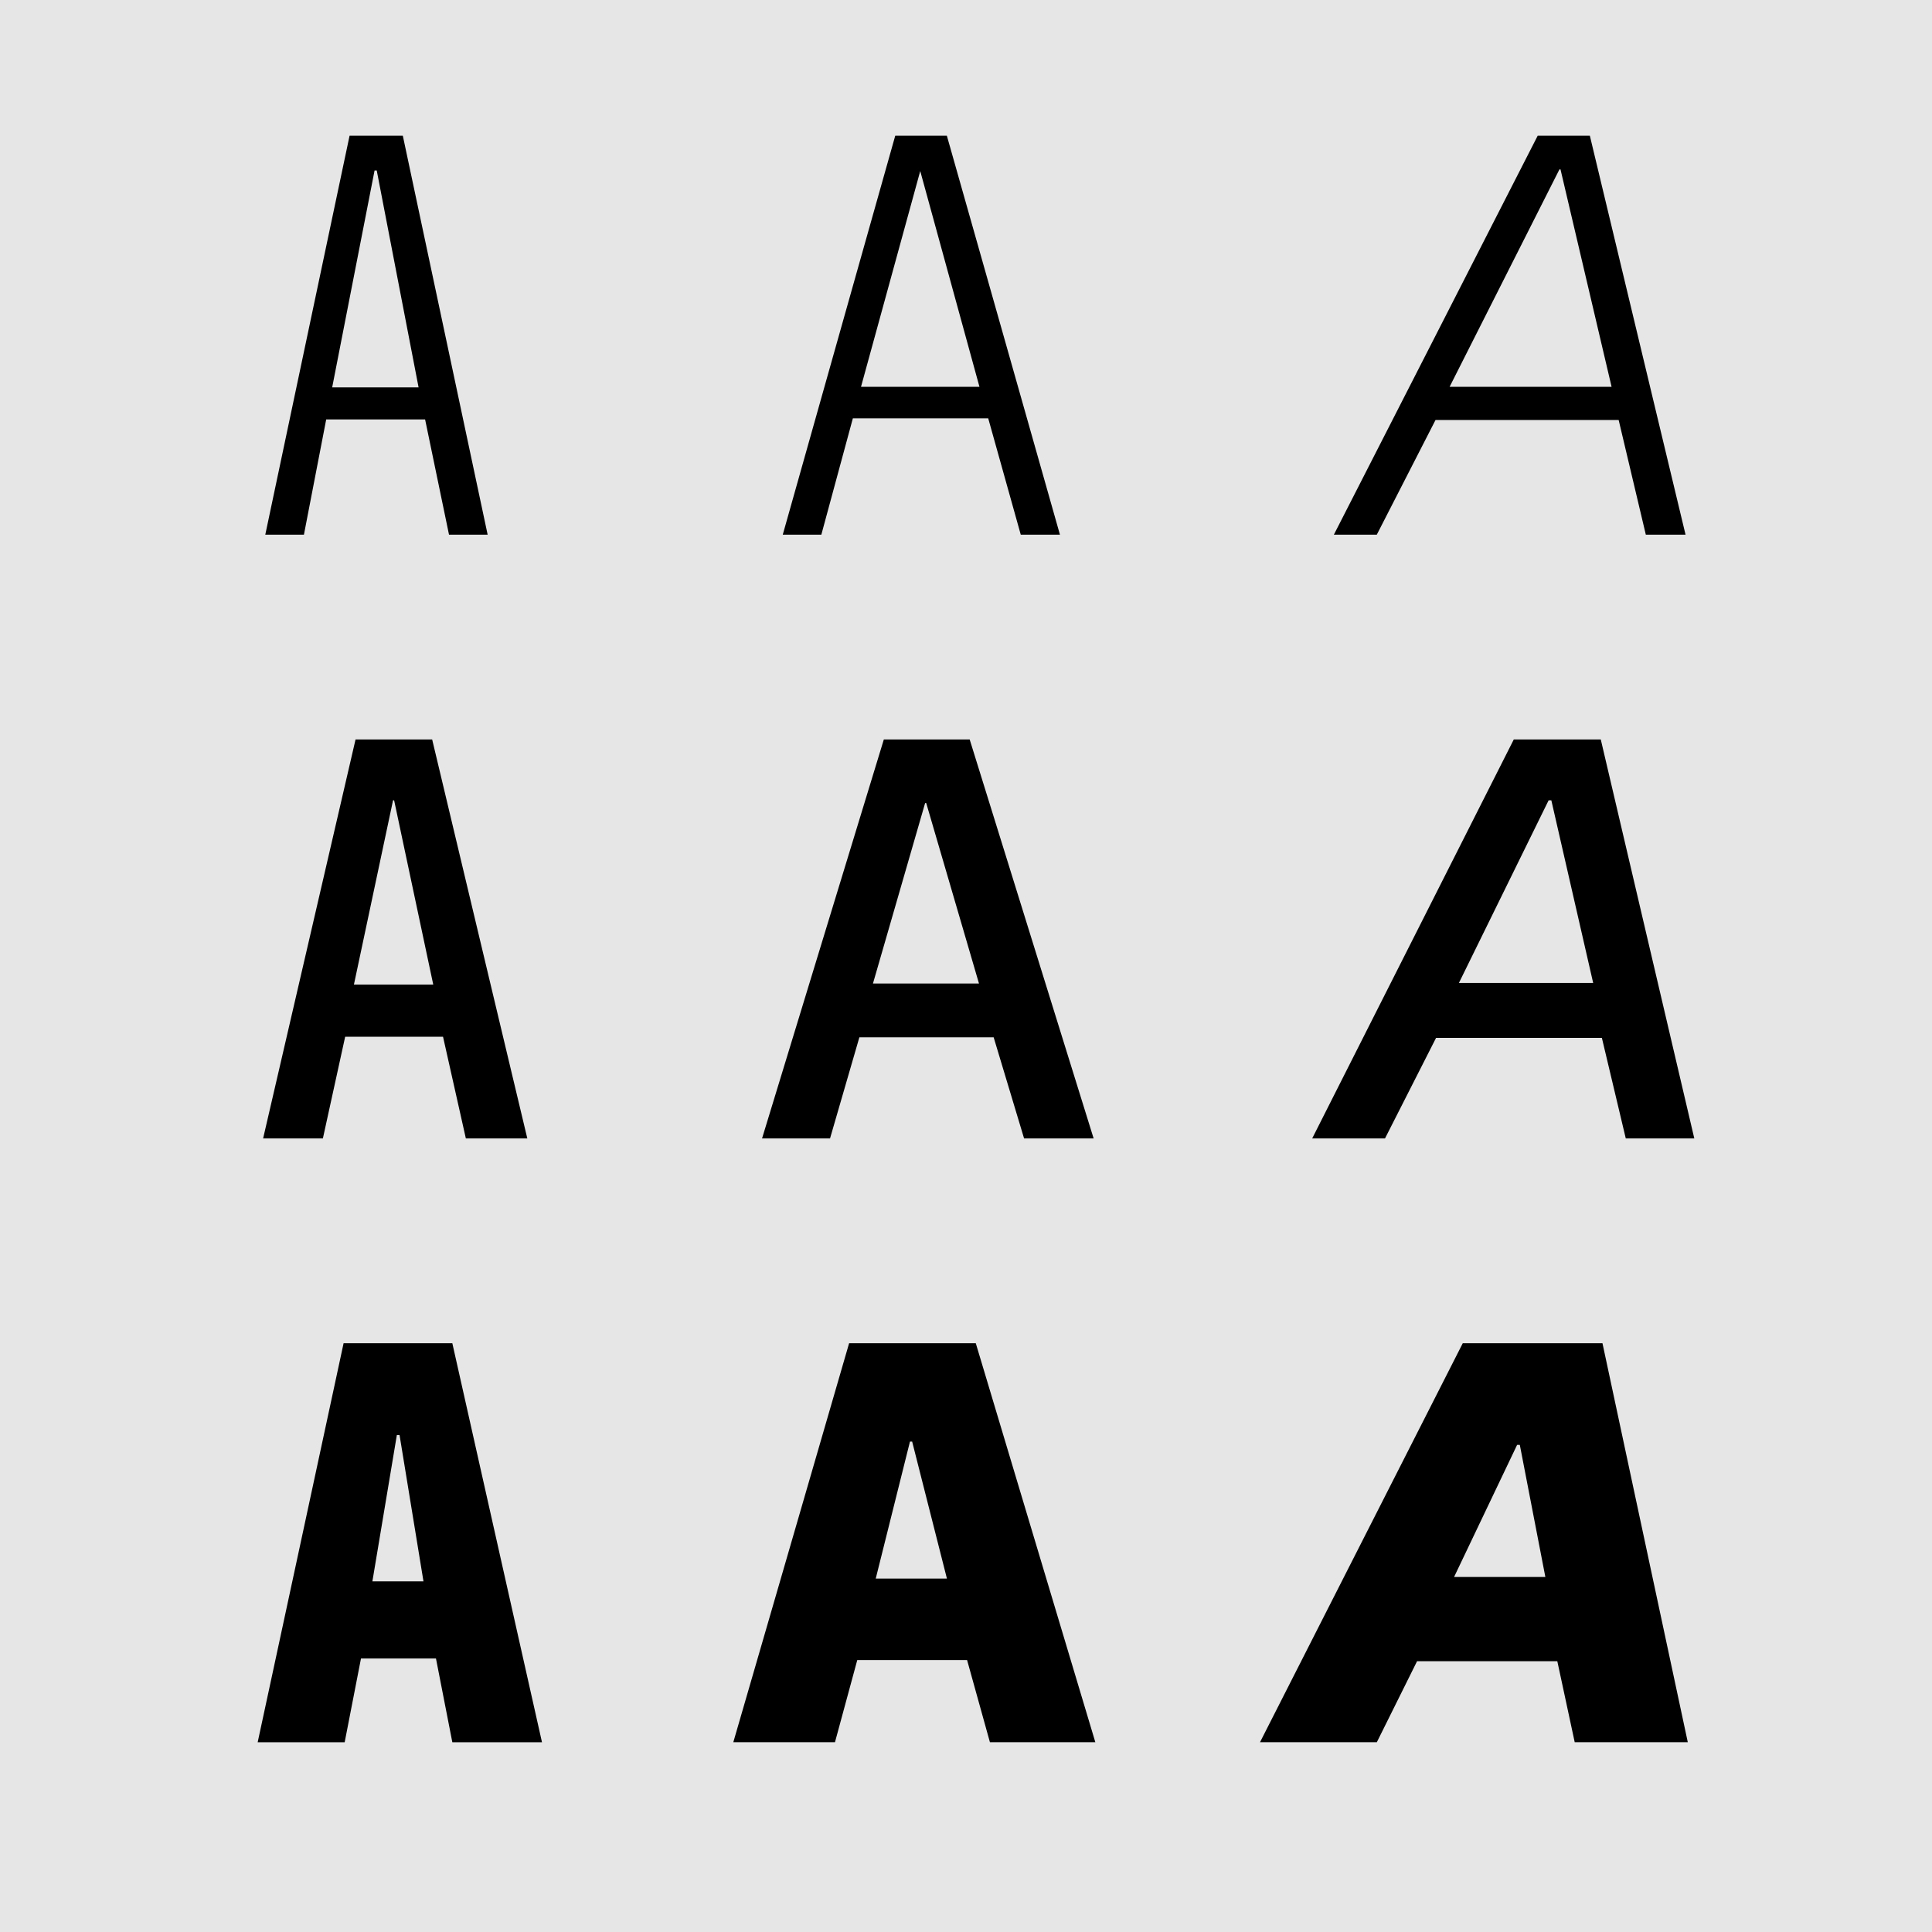 <?xml version="1.0" encoding="UTF-8" standalone="no"?>
<svg width="32px" height="32px" viewBox="0 0 32 32" version="1.1" xmlns="http://www.w3.org/2000/svg" xmlns:xlink="http://www.w3.org/1999/xlink" xmlns:sketch="http://www.bohemiancoding.com/sketch/ns">
    <!-- Generator: Sketch 3.4.4 (17249) - http://www.bohemiancoding.com/sketch -->
    <title>Page 1</title>
    <desc>Created with Sketch.</desc>
    <defs></defs>
    <g id="In-Progress" stroke="none" stroke-width="1" fill="none" fill-rule="evenodd" sketch:type="MSPage">
        <g id="tt.custom" sketch:type="MSArtboardGroup" transform="translate(-30, -1857)">
            <g id="Page-1" sketch:type="MSLayerGroup" transform="translate(30, 1857)">
                <path d="M0,32 L32,32 L32,0 L0,0 L0,32 Z" id="Fill-1" fill="#E6E6E6" sketch:type="MSShapeGroup"></path>
                <path d="M6.24,2.824 L6.204,2.824 L5.502,6.416 L6.933,6.416 L6.24,2.824 Z M6.672,2.248 L8.077,8.856 L7.437,8.856 L7.041,6.947 L5.403,6.947 L5.034,8.856 L4.394,8.856 L5.79,2.248 L6.672,2.248 Z" id="Fill-2" fill="#000000" sketch:type="MSShapeGroup"></path>
                <path d="M15.242,2.833 L14.261,6.407 L16.223,6.407 L15.242,2.833 Z M15.683,2.248 L17.556,8.856 L16.907,8.856 L16.368,6.929 L14.126,6.929 L13.604,8.856 L12.965,8.856 L14.828,2.248 L15.683,2.248 Z" id="Fill-3" fill="#000000" sketch:type="MSShapeGroup"></path>
                <path d="M25.847,2.806 L25.829,2.806 L24.01,6.407 L26.693,6.407 L25.847,2.806 Z M26.333,2.248 L27.918,8.856 L27.26,8.856 L26.81,6.956 L23.777,6.956 L22.804,8.856 L22.093,8.856 L25.469,2.248 L26.333,2.248 Z" id="Fill-4" fill="#000000" sketch:type="MSShapeGroup"></path>
                <path d="M6.528,13.256 L6.51,13.256 L5.862,16.308 L7.176,16.308 L6.528,13.256 Z M7.158,12.248 L8.734,18.856 L7.716,18.856 L7.338,17.172 L5.717,17.172 L5.348,18.856 L4.358,18.856 L5.889,12.248 L7.158,12.248 Z" id="Fill-5" fill="#000000" sketch:type="MSShapeGroup"></path>
                <path d="M15.341,13.301 L15.323,13.301 L14.459,16.29 L16.215,16.29 L15.341,13.301 Z M16.061,12.248 L18.114,18.856 L16.962,18.856 L16.458,17.181 L14.234,17.181 L13.748,18.856 L12.622,18.856 L14.639,12.248 L16.061,12.248 Z" id="Fill-6" fill="#000000" sketch:type="MSShapeGroup"></path>
                <path d="M25.695,13.256 L25.65,13.256 L24.164,16.281 L26.388,16.281 L25.695,13.256 Z M26.514,12.248 L28.063,18.856 L26.928,18.856 L26.532,17.19 L23.786,17.19 L22.94,18.856 L21.734,18.856 L25.073,12.248 L26.514,12.248 Z" id="Fill-7" fill="#000000" sketch:type="MSShapeGroup"></path>
                <path d="M6.618,23.77 L6.573,23.77 L6.168,26.192 L7.014,26.192 L6.618,23.77 Z M7.492,22.248 L8.977,28.857 L7.492,28.857 L7.221,27.47 L5.979,27.47 L5.709,28.857 L4.268,28.857 L5.691,22.248 L7.492,22.248 Z" id="Fill-8" fill="#000000" sketch:type="MSShapeGroup"></path>
                <path d="M15.108,23.877 L15.072,23.877 L14.505,26.146 L15.684,26.146 L15.108,23.877 Z M16.162,22.248 L18.142,28.856 L16.396,28.856 L16.018,27.496 L14.199,27.496 L13.83,28.856 L12.146,28.856 L14.064,22.248 L16.162,22.248 Z" id="Fill-9" fill="#000000" sketch:type="MSShapeGroup"></path>
                <path d="M25.173,23.932 L25.128,23.932 L24.084,26.12 L25.596,26.12 L25.173,23.932 Z M26.542,22.248 L27.955,28.856 L26.082,28.856 L25.794,27.515 L23.471,27.515 L22.805,28.856 L20.87,28.856 L24.228,22.248 L26.542,22.248 Z" id="Fill-10" fill="#000000" sketch:type="MSShapeGroup"></path>
            </g>
        </g>
    </g>
</svg>